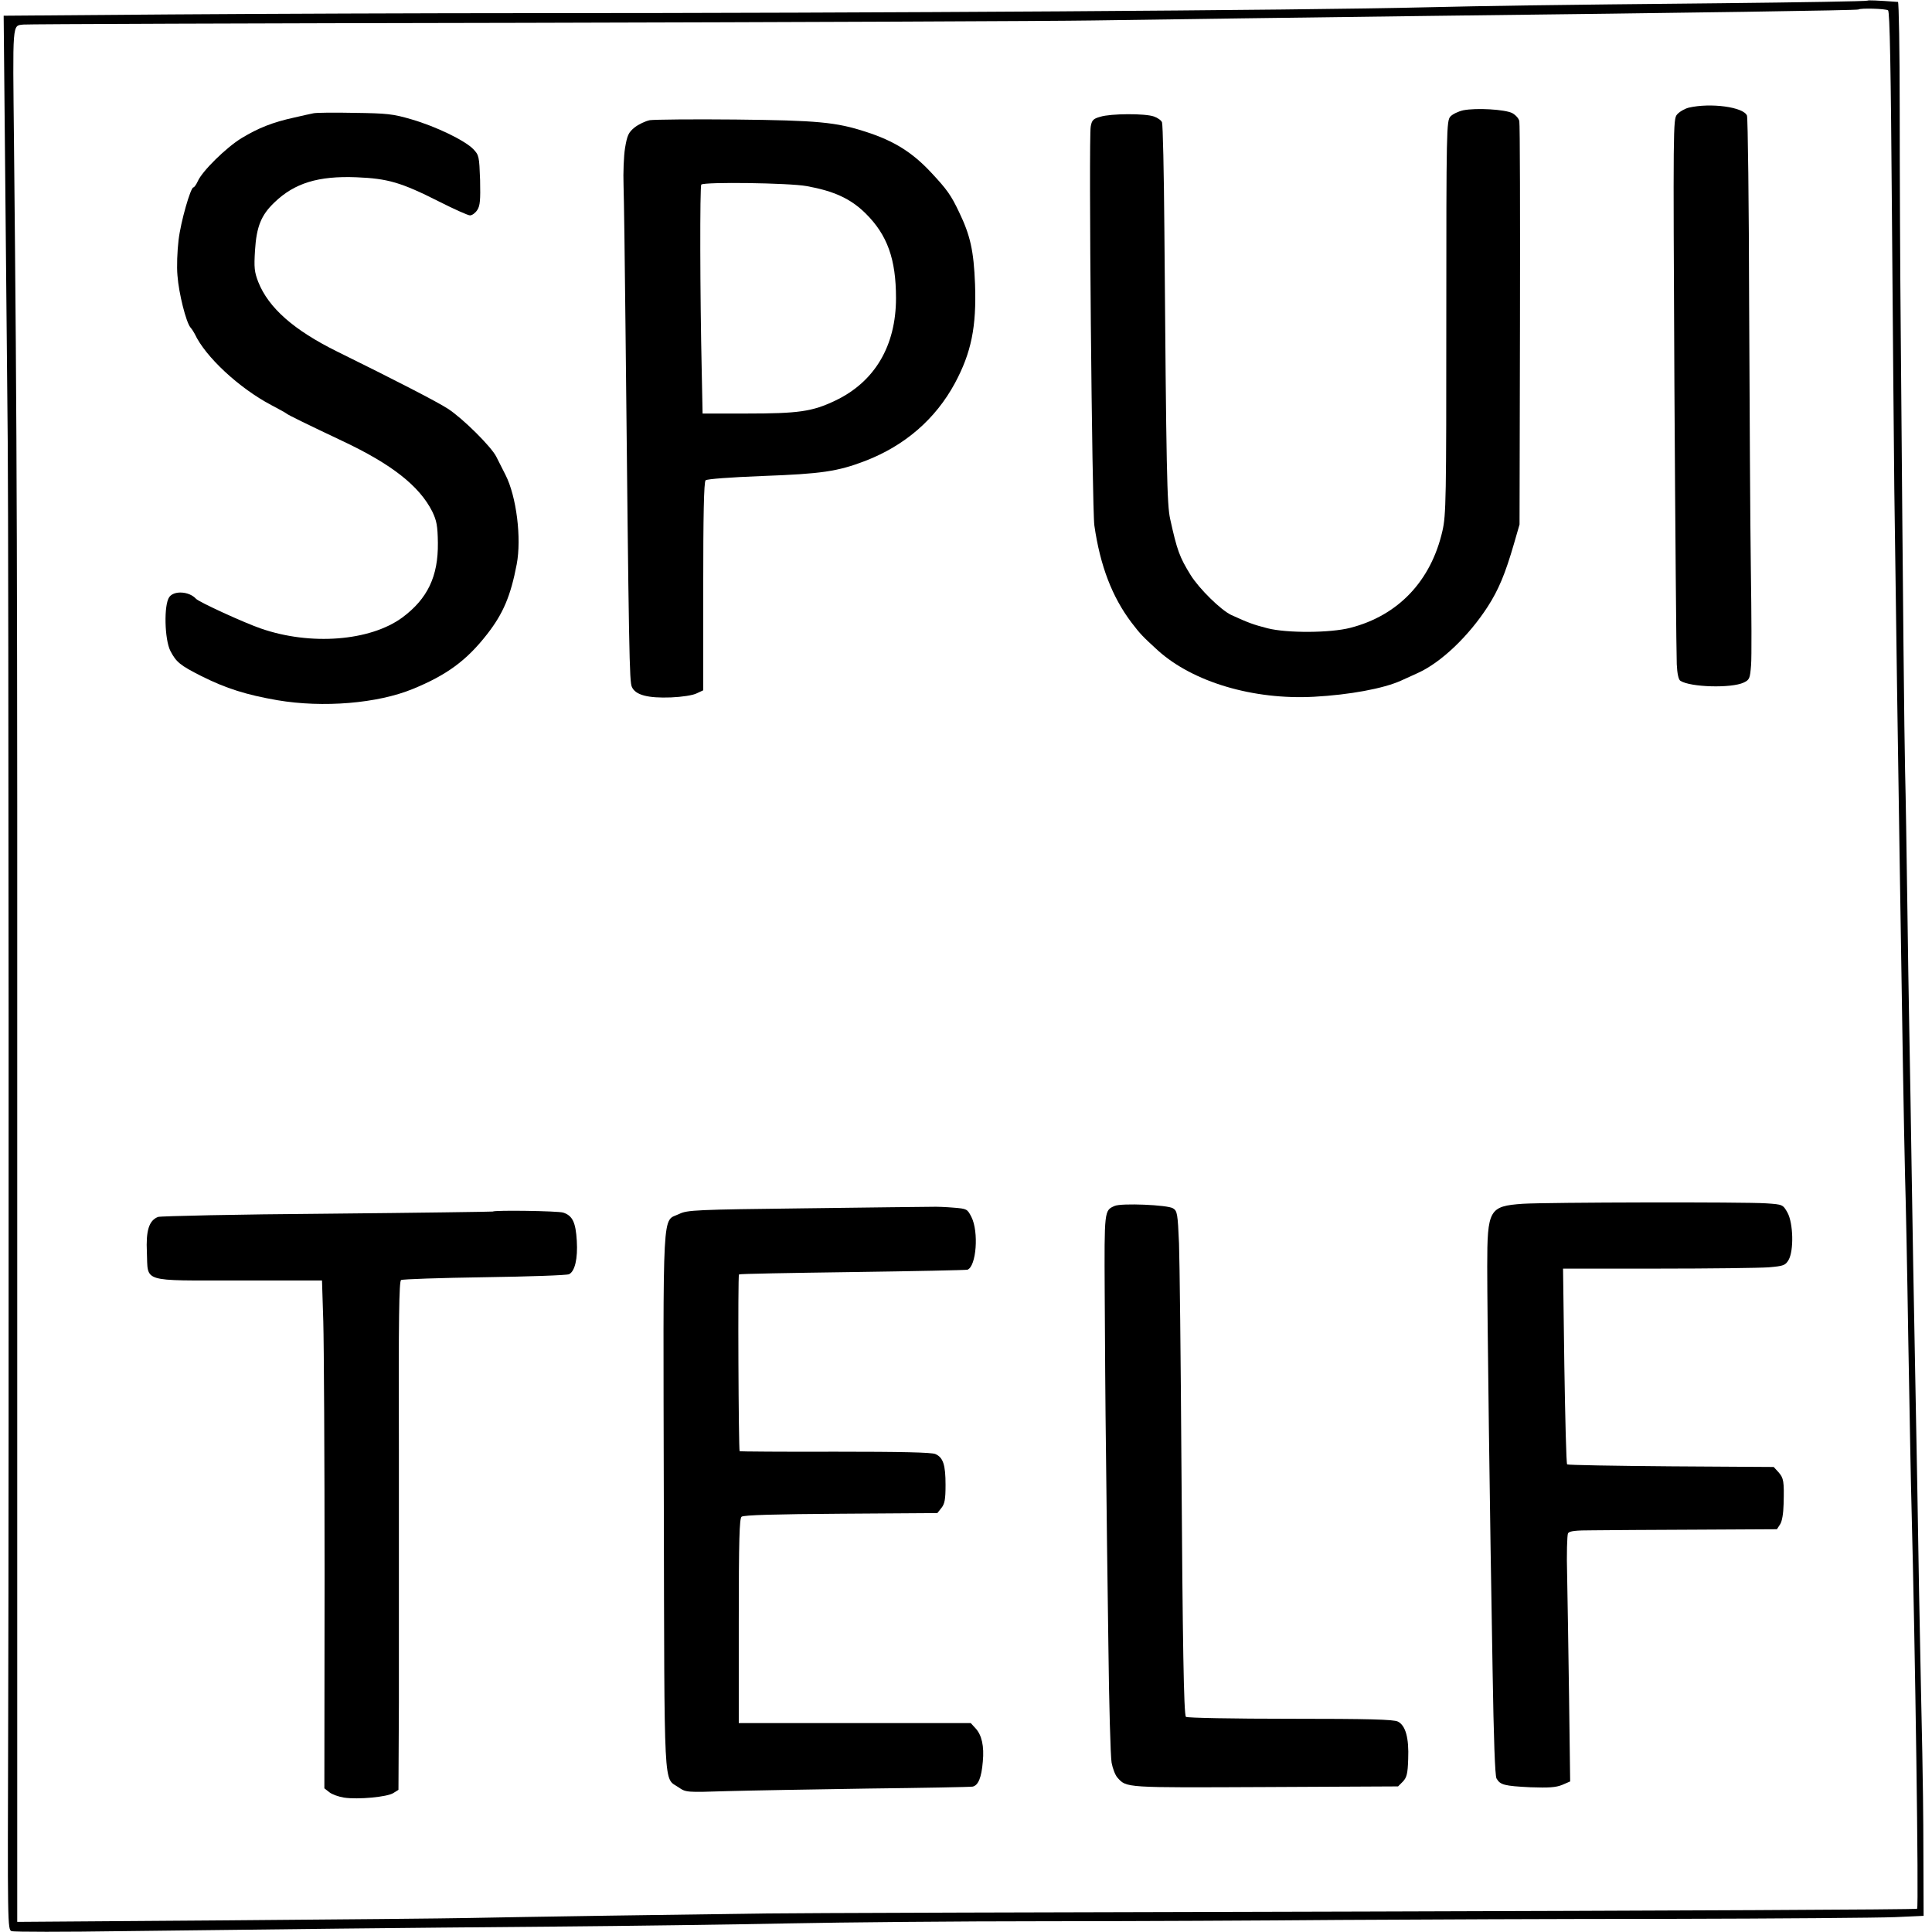 <?xml version="1.0" standalone="no"?>
<!DOCTYPE svg PUBLIC "-//W3C//DTD SVG 20010904//EN"
 "http://www.w3.org/TR/2001/REC-SVG-20010904/DTD/svg10.dtd">
<svg version="1.0" xmlns="http://www.w3.org/2000/svg"
 width="897pt" height="897pt" viewBox="0 0 897 897"
 preserveAspectRatio="xMidYMid meet">
<g transform="translate(0,897) scale(0.1,-0.1)"
fill="#000000" stroke="none">
<path d="M8670 8967 c-3 -3 -309 -8 -680 -12 -816 -8 -1074 -12 -1375 -19
-558 -14 -2582 -27 -4135 -27 -503 0 -1263 -3 -1689 -6 l-774 -6 8 -831 c4
-457 9 -979 11 -1161 4 -447 6 -4702 2 -5918 -3 -957 -3 -977 16 -983 11 -4
245 -4 520 0 734 9 1261 15 1991 21 358 3 853 10 1100 15 248 5 783 10 1190
10 407 0 1019 3 1360 6 341 2 1032 5 1535 5 503 1 975 5 1048 8 l133 6 -1 295
c0 162 -3 369 -5 460 -2 91 -9 426 -15 745 -5 319 -12 704 -15 855 -11 585
-15 807 -20 1135 -3 187 -7 455 -10 595 -3 140 -7 428 -10 640 -3 212 -7 477
-10 590 -4 192 -9 667 -20 2020 -3 305 -5 779 -5 1053 0 273 -4 497 -8 498
-95 7 -139 9 -142 6z m96 -45 c8 -5 13 -269 18 -947 4 -517 9 -1091 11 -1275
10 -733 16 -1171 25 -1735 5 -324 12 -750 15 -945 3 -195 8 -427 10 -515 3
-88 10 -430 15 -760 6 -330 12 -679 15 -775 17 -644 34 -1853 26 -1862 -3 -4
-1158 -9 -2566 -13 -1408 -3 -2661 -7 -2785 -9 -124 -2 -445 -6 -715 -10 -269
-4 -566 -9 -660 -11 -93 -2 -603 -7 -1132 -11 l-963 -7 0 3294 c1 3088 -1
3586 -15 4961 -6 574 -9 548 44 554 14 2 1061 6 2326 8 1265 3 2453 8 2640 11
408 6 914 13 1550 21 1268 15 1999 26 2004 30 8 7 126 4 137 -4z"/>
<path d="M7840 8470 c-19 -5 -43 -19 -54 -32 -18 -22 -18 -52 -12 -1253 4
-676 9 -1261 11 -1299 2 -43 8 -72 17 -77 47 -30 237 -35 294 -8 27 13 29 19
34 81 3 37 2 235 -1 440 -3 205 -6 759 -8 1231 -1 472 -6 868 -10 880 -15 40
-169 61 -271 37z"/>
<path d="M6794 8458 c-23 -5 -50 -18 -60 -29 -18 -20 -19 -59 -19 -932 0 -845
-1 -918 -18 -992 -53 -232 -205 -393 -428 -450 -93 -24 -294 -25 -384 -2 -66
17 -88 25 -169 62 -48 23 -148 121 -188 185 -52 84 -63 115 -95 260 -15 67
-18 213 -27 1345 -2 264 -7 488 -11 497 -3 9 -20 21 -37 27 -41 15 -201 14
-249 -1 -33 -9 -40 -16 -45 -46 -10 -52 6 -1777 17 -1852 27 -188 83 -332 172
-450 42 -55 52 -65 123 -130 163 -147 443 -230 724 -215 166 9 323 38 405 75
22 10 57 26 77 35 109 49 237 172 325 308 51 79 82 154 122 292 l26 90 2 925
c1 509 0 935 -3 947 -2 13 -17 29 -33 38 -34 17 -166 25 -227 13z"/>
<path d="M1455 8444 c-11 -2 -51 -11 -90 -20 -100 -22 -165 -48 -243 -95 -72
-44 -184 -154 -204 -201 -7 -15 -16 -28 -20 -28 -13 0 -59 -159 -69 -245 -6
-50 -9 -124 -5 -165 6 -82 40 -216 60 -240 7 -8 16 -22 20 -30 49 -106 206
-252 356 -331 36 -19 67 -36 70 -39 6 -6 98 -51 261 -128 227 -107 356 -208
416 -327 20 -42 25 -65 26 -145 2 -156 -48 -260 -165 -347 -150 -110 -427
-131 -657 -51 -76 26 -288 123 -301 138 -32 35 -102 39 -124 8 -26 -36 -22
-197 5 -250 27 -52 45 -67 144 -117 116 -58 209 -87 353 -112 212 -36 465 -15
628 52 159 65 251 133 346 255 74 95 109 177 137 324 23 121 -1 315 -52 415
-14 28 -33 66 -43 85 -24 47 -155 177 -224 222 -49 32 -245 133 -515 266 -200
99 -318 202 -366 323 -18 47 -20 66 -15 147 7 109 28 163 90 222 93 90 204
124 381 117 145 -6 206 -23 384 -113 69 -35 134 -64 143 -64 10 0 25 11 34 25
13 20 15 46 13 139 -4 110 -5 116 -32 144 -39 40 -173 105 -287 138 -85 25
-113 28 -265 30 -93 2 -179 1 -190 -2z"/>
<path d="M3017 8412 c-20 -4 -52 -19 -71 -34 -28 -23 -34 -36 -44 -95 -6 -37
-9 -115 -7 -173 2 -58 6 -350 9 -650 16 -1548 18 -1655 30 -1680 17 -37 74
-52 181 -48 51 2 103 10 120 19 l30 14 0 482 c0 326 3 485 11 493 6 6 112 14
265 20 273 10 348 21 476 70 184 71 326 194 416 360 77 143 101 263 94 460 -6
156 -22 227 -74 335 -37 78 -56 105 -128 182 -88 95 -174 149 -305 191 -138
45 -225 53 -605 57 -198 2 -377 0 -398 -3z m728 -306 c127 -23 204 -58 274
-127 101 -100 141 -212 141 -393 0 -222 -99 -389 -282 -476 -107 -51 -169 -60
-415 -60 l-201 0 -4 198 c-8 352 -9 858 -2 865 14 13 406 8 489 -7z"/>
<path d="M7070 3381 c-156 -11 -165 -26 -165 -291 0 -217 12 -1152 25 -1881 5
-310 11 -483 18 -496 17 -30 36 -35 157 -41 86 -3 118 -1 148 11 l37 16 -5
388 c-3 213 -7 469 -9 569 -3 99 0 187 4 195 7 11 35 14 117 14 59 1 276 2
480 3 l373 2 15 23 c9 14 15 50 16 93 3 108 0 121 -23 148 l-23 25 -477 3
c-262 2 -479 6 -482 9 -4 4 -9 209 -13 458 l-6 451 440 0 c242 0 474 3 515 6
69 6 77 9 92 34 25 43 22 171 -5 220 -21 37 -22 38 -98 43 -98 7 -1019 5
-1131 -2z"/>
<path d="M5175 3371 c-48 -21 -48 -19 -46 -404 1 -199 3 -535 6 -747 2 -212 7
-610 11 -885 3 -275 10 -522 15 -549 5 -27 17 -58 27 -69 43 -48 31 -47 687
-44 l616 3 22 22 c18 19 23 36 25 105 4 98 -12 156 -48 174 -19 10 -138 13
-502 13 -262 0 -479 4 -482 9 -10 15 -15 334 -21 1196 -3 468 -8 918 -11 1001
-6 139 -8 152 -28 164 -25 16 -240 25 -271 11z"/>
<path d="M3739 3360 c-510 -6 -548 -8 -585 -26 -81 -39 -75 68 -72 -1334 3
-1376 -2 -1280 68 -1328 35 -24 36 -24 225 -18 105 3 399 8 655 12 256 3 475
7 486 9 26 6 41 42 47 116 7 72 -5 124 -34 155 l-22 24 -539 0 -538 0 0 474
c0 377 3 476 13 484 9 8 158 12 461 14 l448 3 19 24 c15 19 19 39 19 107 0 93
-11 127 -47 143 -17 8 -159 11 -465 11 -242 -1 -442 1 -444 2 -5 6 -9 817 -3
821 2 3 239 7 526 11 288 4 529 9 535 11 41 16 53 176 18 245 -19 37 -21 38
-82 43 -35 3 -81 5 -103 4 -22 0 -285 -3 -586 -7z"/>
<path d="M2288 3345 c-2 -1 -347 -6 -767 -10 -420 -3 -774 -11 -787 -15 -42
-16 -57 -63 -52 -165 6 -141 -31 -130 427 -130 l386 0 6 -190 c3 -104 6 -635
6 -1179 l-1 -989 23 -18 c12 -10 43 -21 68 -25 66 -10 201 3 229 21 l24 15 2
403 c0 221 0 752 0 1179 -2 613 1 778 10 785 7 4 182 10 388 13 206 3 383 9
392 14 27 13 41 72 36 155 -5 86 -20 117 -63 131 -25 8 -318 12 -327 5z"/>
</g>
</svg>
